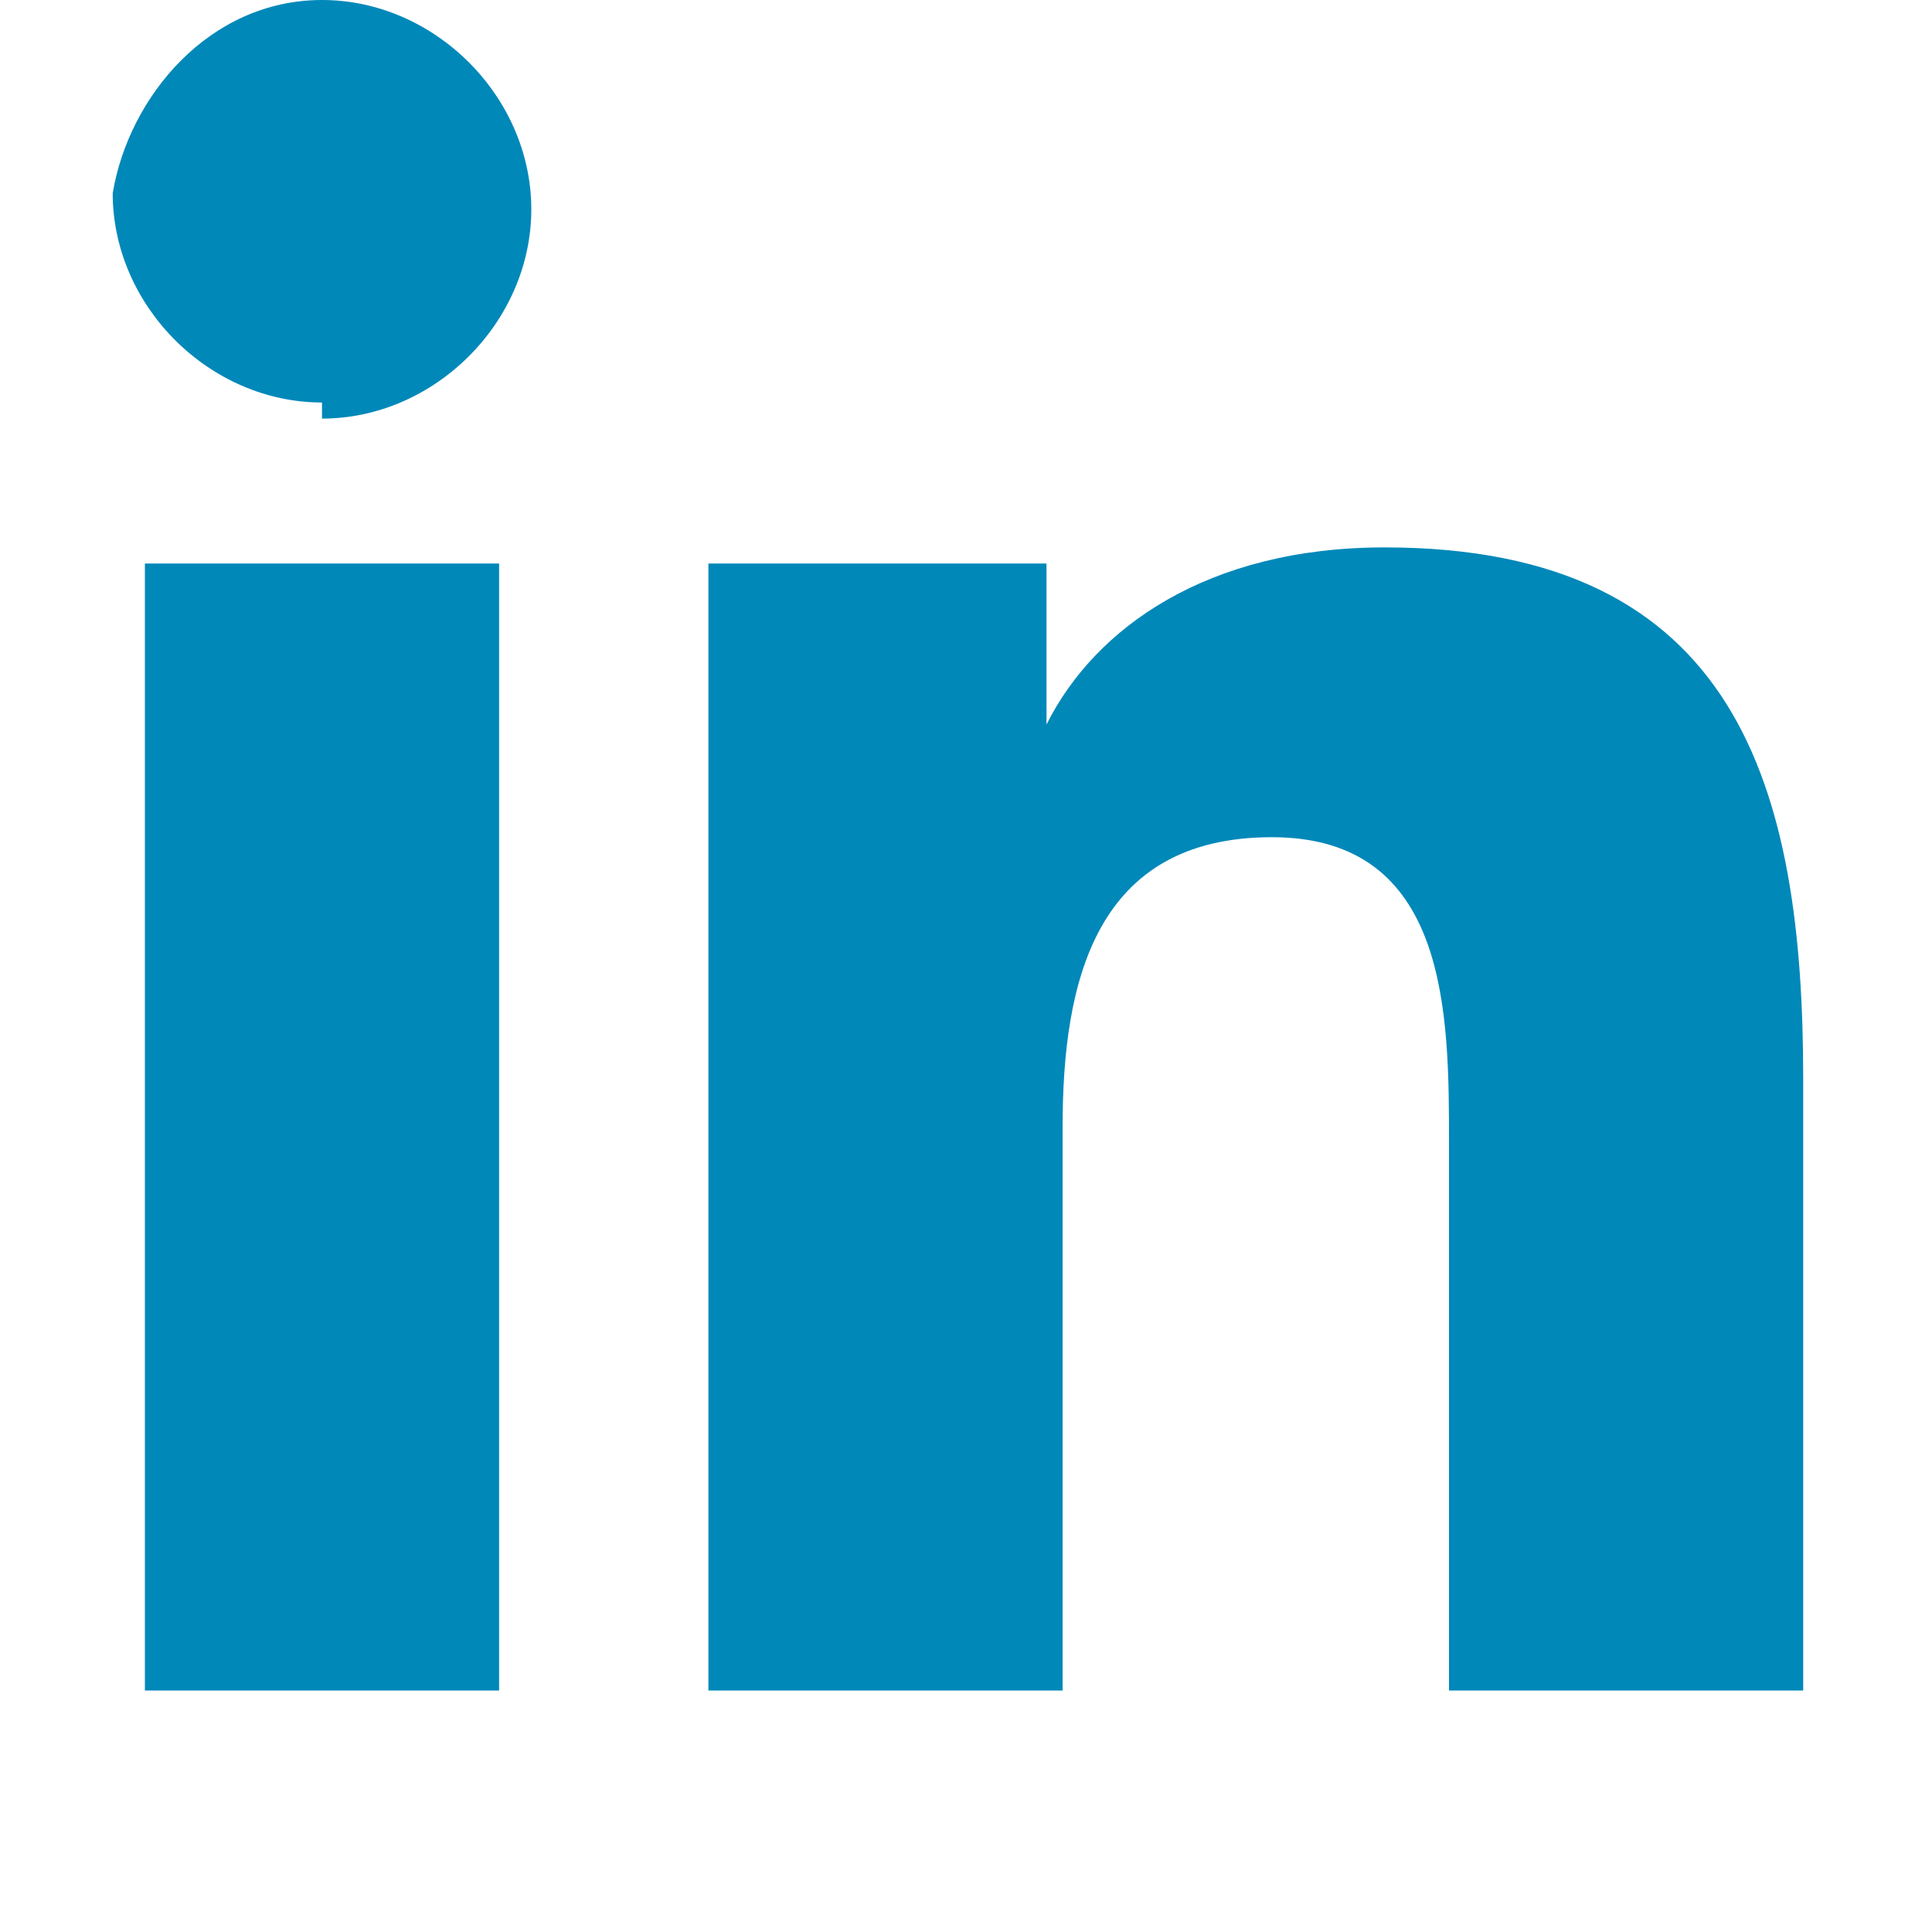 <?xml version="1.0" encoding="UTF-8"?>
<svg xmlns="http://www.w3.org/2000/svg" version="1.1" viewBox="0 0 12 12">
  <defs>
    <style>
      .cls-1 {
        fill: #0088b9;
      }
    </style>
  </defs>
  <!-- Generator: Adobe Illustrator 28.6.0, SVG Export Plug-In . SVG Version: 1.2.0 Build 709)  -->
  <g>
    <g id="Layer_1">
      <path class="cls-1" d="M3.1,10.5H.9V3.5h2.2v7ZM2,2.5c-.7,0-1.3-.6-1.3-1.3C.8.6,1.3,0,2,0c.7,0,1.3.6,1.3,1.3,0,.7-.6,1.3-1.3,1.3ZM11.2,10.5h-2.2v-3.4c0-.8,0-1.9-1.1-1.9s-1.3.9-1.3,1.8v3.5h-2.2V3.5h2.1v1h0c.3-.6,1-1.1,2.1-1.1,2.2,0,2.6,1.5,2.6,3.3v3.9h0Z"/>
    </g>
  </g>
</svg>